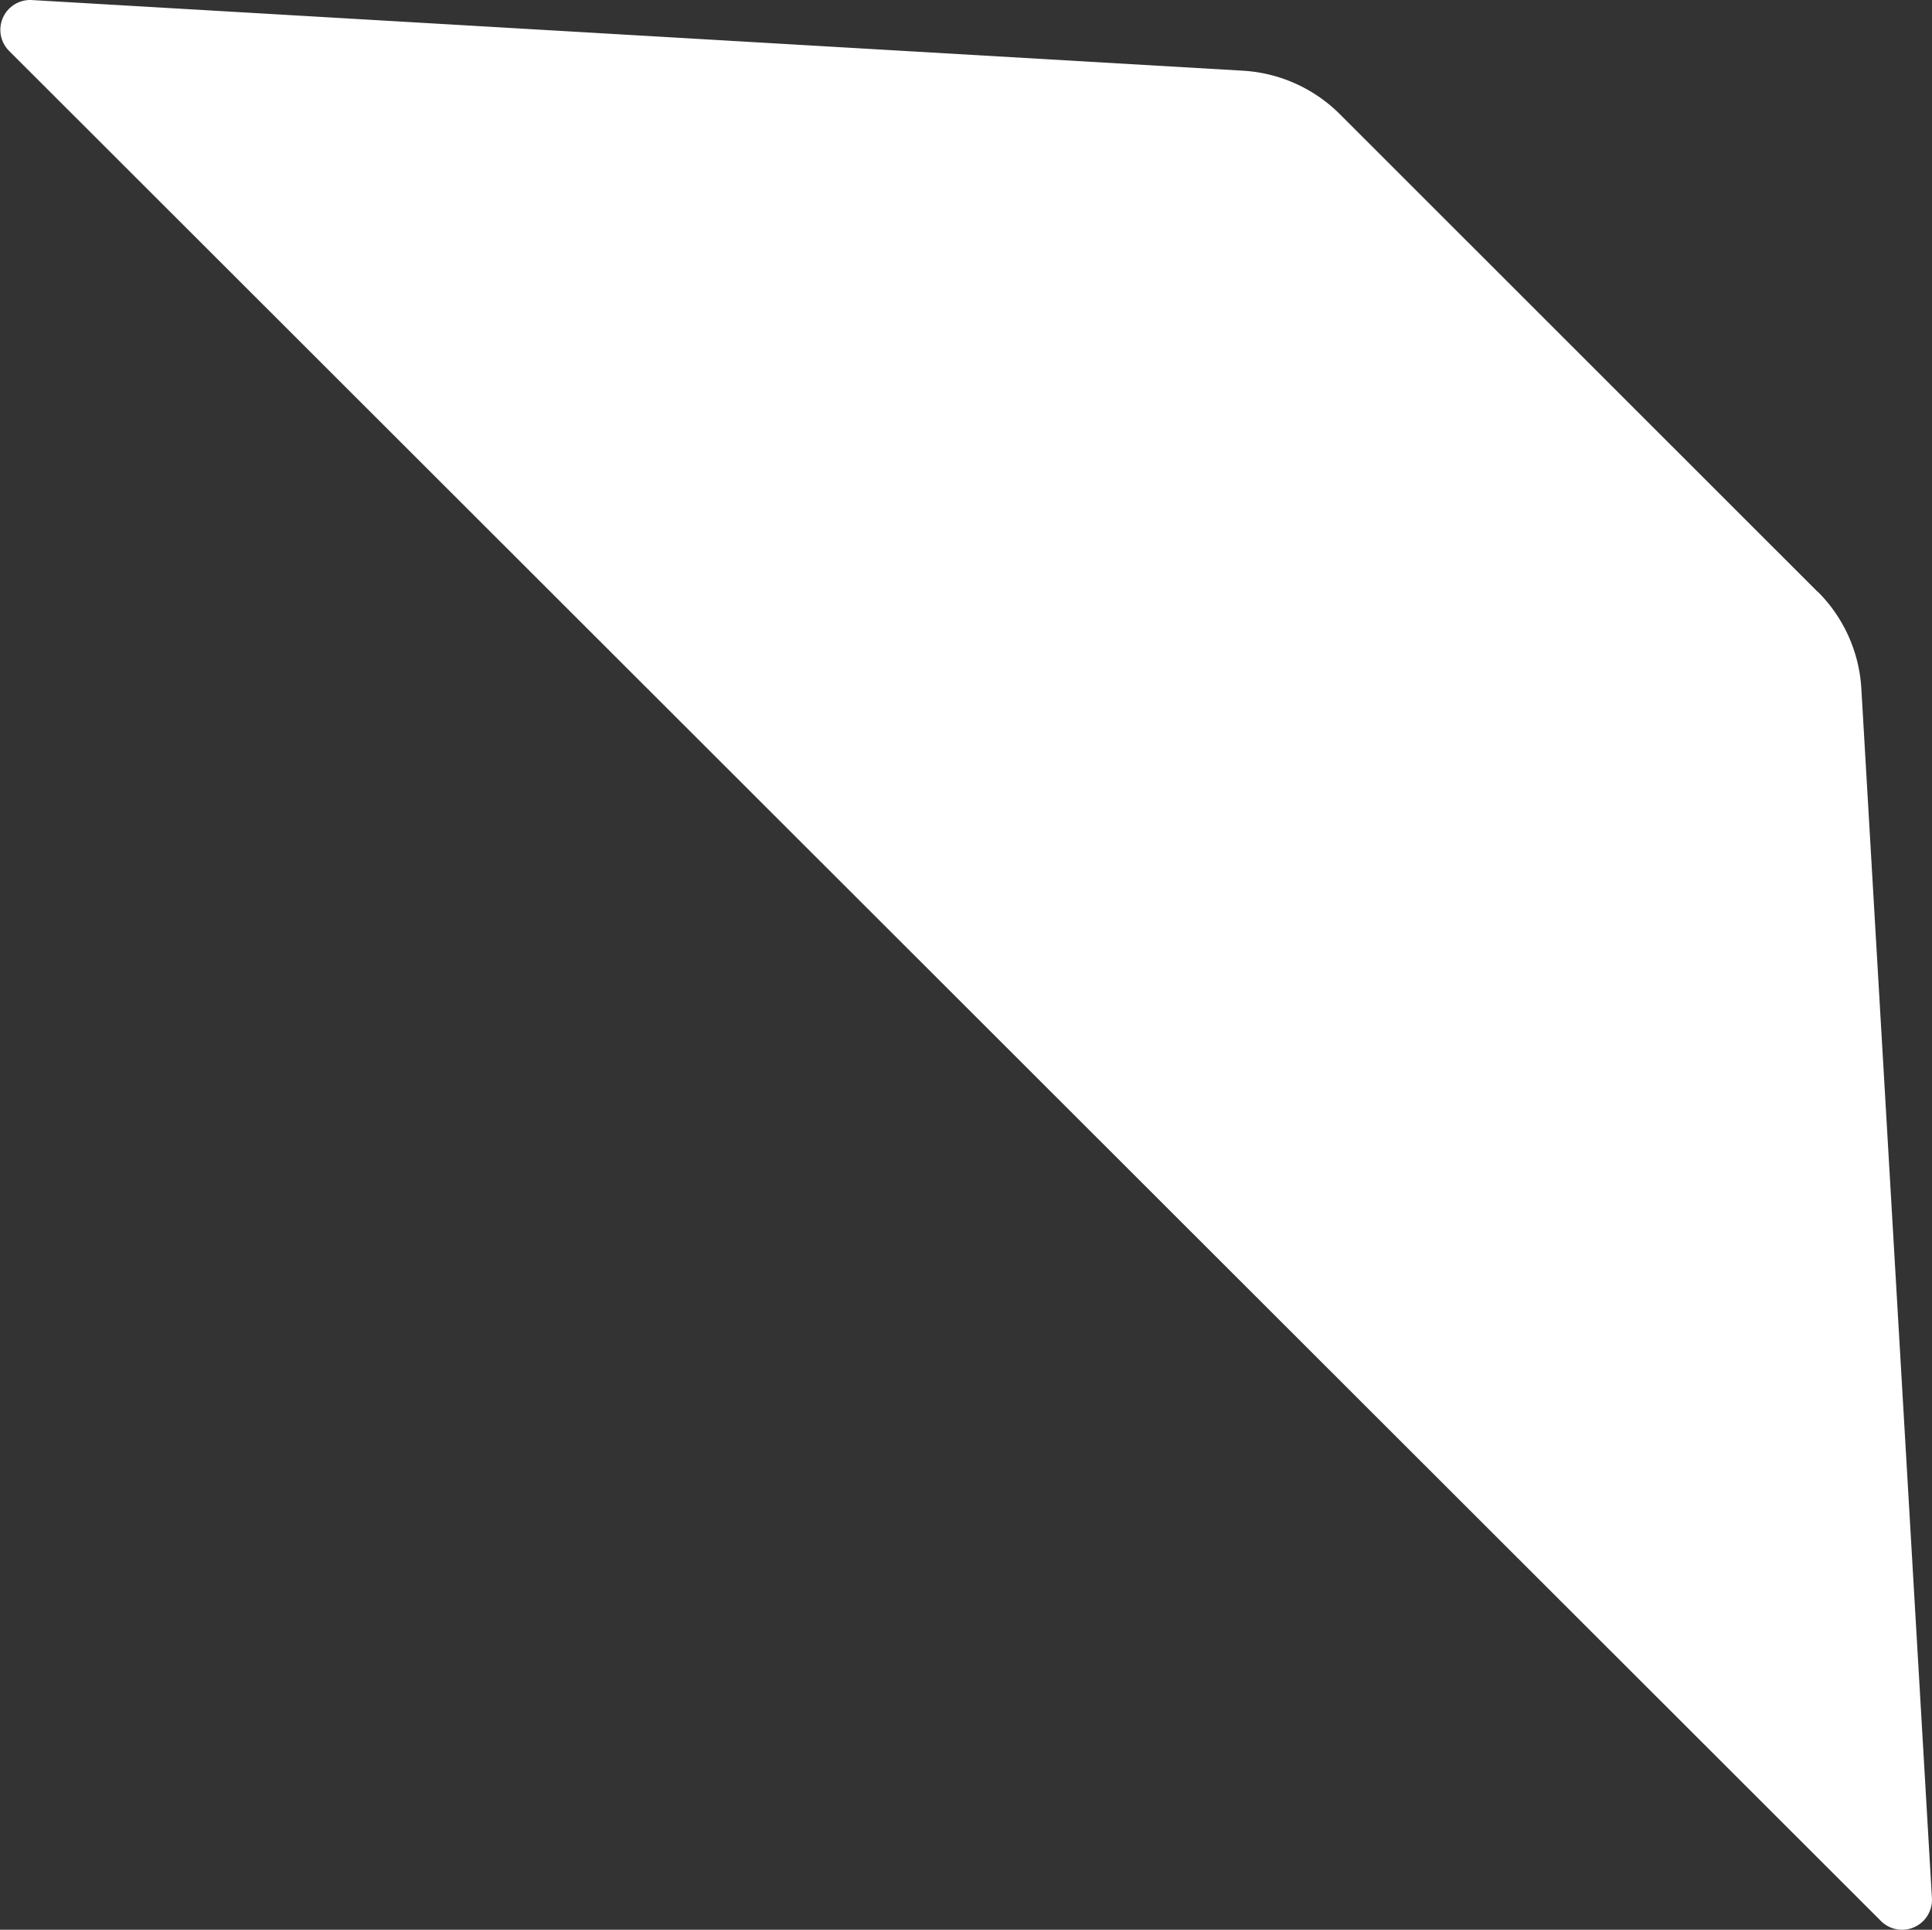 <svg xmlns="http://www.w3.org/2000/svg" width="24.167" height="24.135" viewBox="0 0 24.167 24.135">
  <rect x="0" y="0" width="24.167" height="24.135" fill="#333333" stroke="none"/>
  <path id="Fill_3" data-name="Fill 3" d="M22.732,7.4,16.755,1.426A1.871,1.871,0,0,0,15.54.883L.4,0a.373.373,0,0,0-.286.64L23.522,24.022a.374.374,0,0,0,.64-.286L23.279,8.609A1.862,1.862,0,0,0,22.735,7.4" transform="translate(0.004 0.001)" fill="#fff"/>
</svg>
